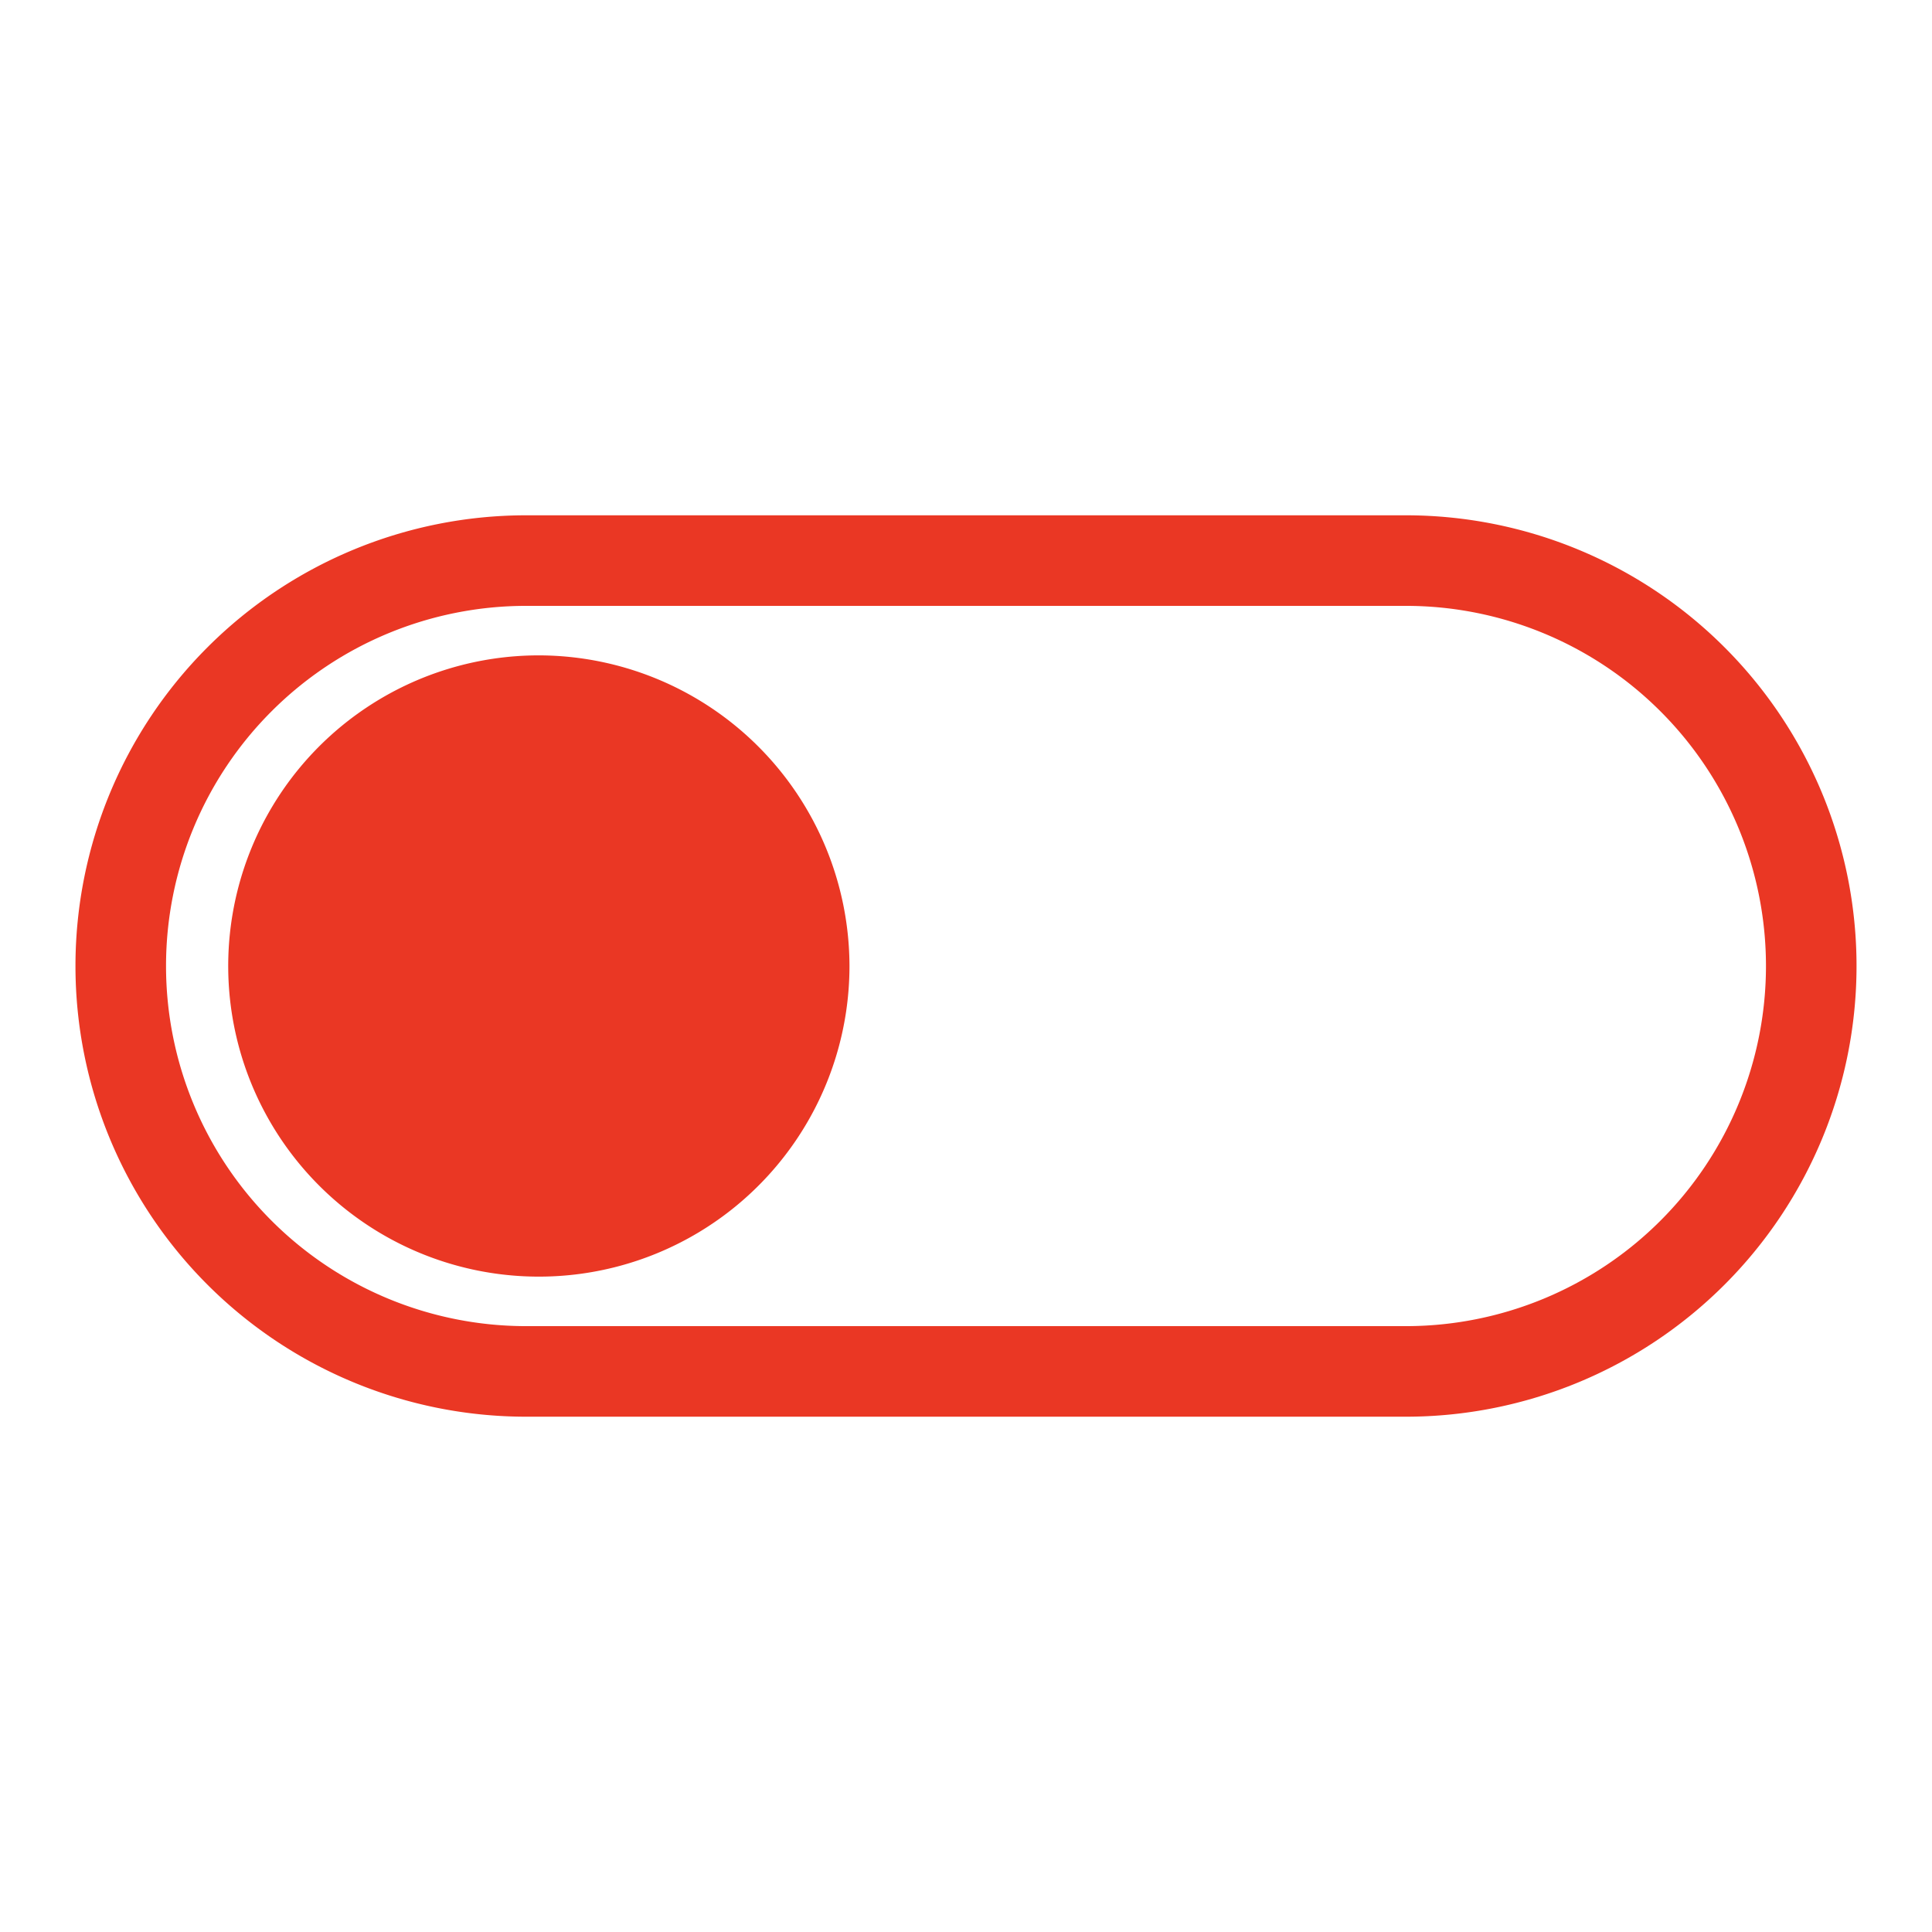 <?xml version="1.0" encoding="UTF-8"?> <svg xmlns="http://www.w3.org/2000/svg" xmlns:xlink="http://www.w3.org/1999/xlink" version="1.1" width="512" height="512" x="0" y="0" viewBox="0 0 64 64" style="enable-background:new 0 0 512 512" xml:space="preserve" class=""><g><g data-name="Layer 6"><path d="M46.57 17.07H17.43a14.93 14.93 0 0 0 0 29.86h29.14a14.93 14.93 0 0 0 0-29.86zm0 26.86H17.43a11.93 11.93 0 0 1 0-23.86h29.14a11.93 11.93 0 0 1 0 23.86z" fill="#ea3724" opacity="1" data-original="#000000" class=""></path><path d="M17.86 21.71A10.29 10.29 0 1 0 28.14 32a10.31 10.31 0 0 0-10.28-10.29z" fill="#ea3724" opacity="1" data-original="#000000" class=""></path></g></g></svg> 
